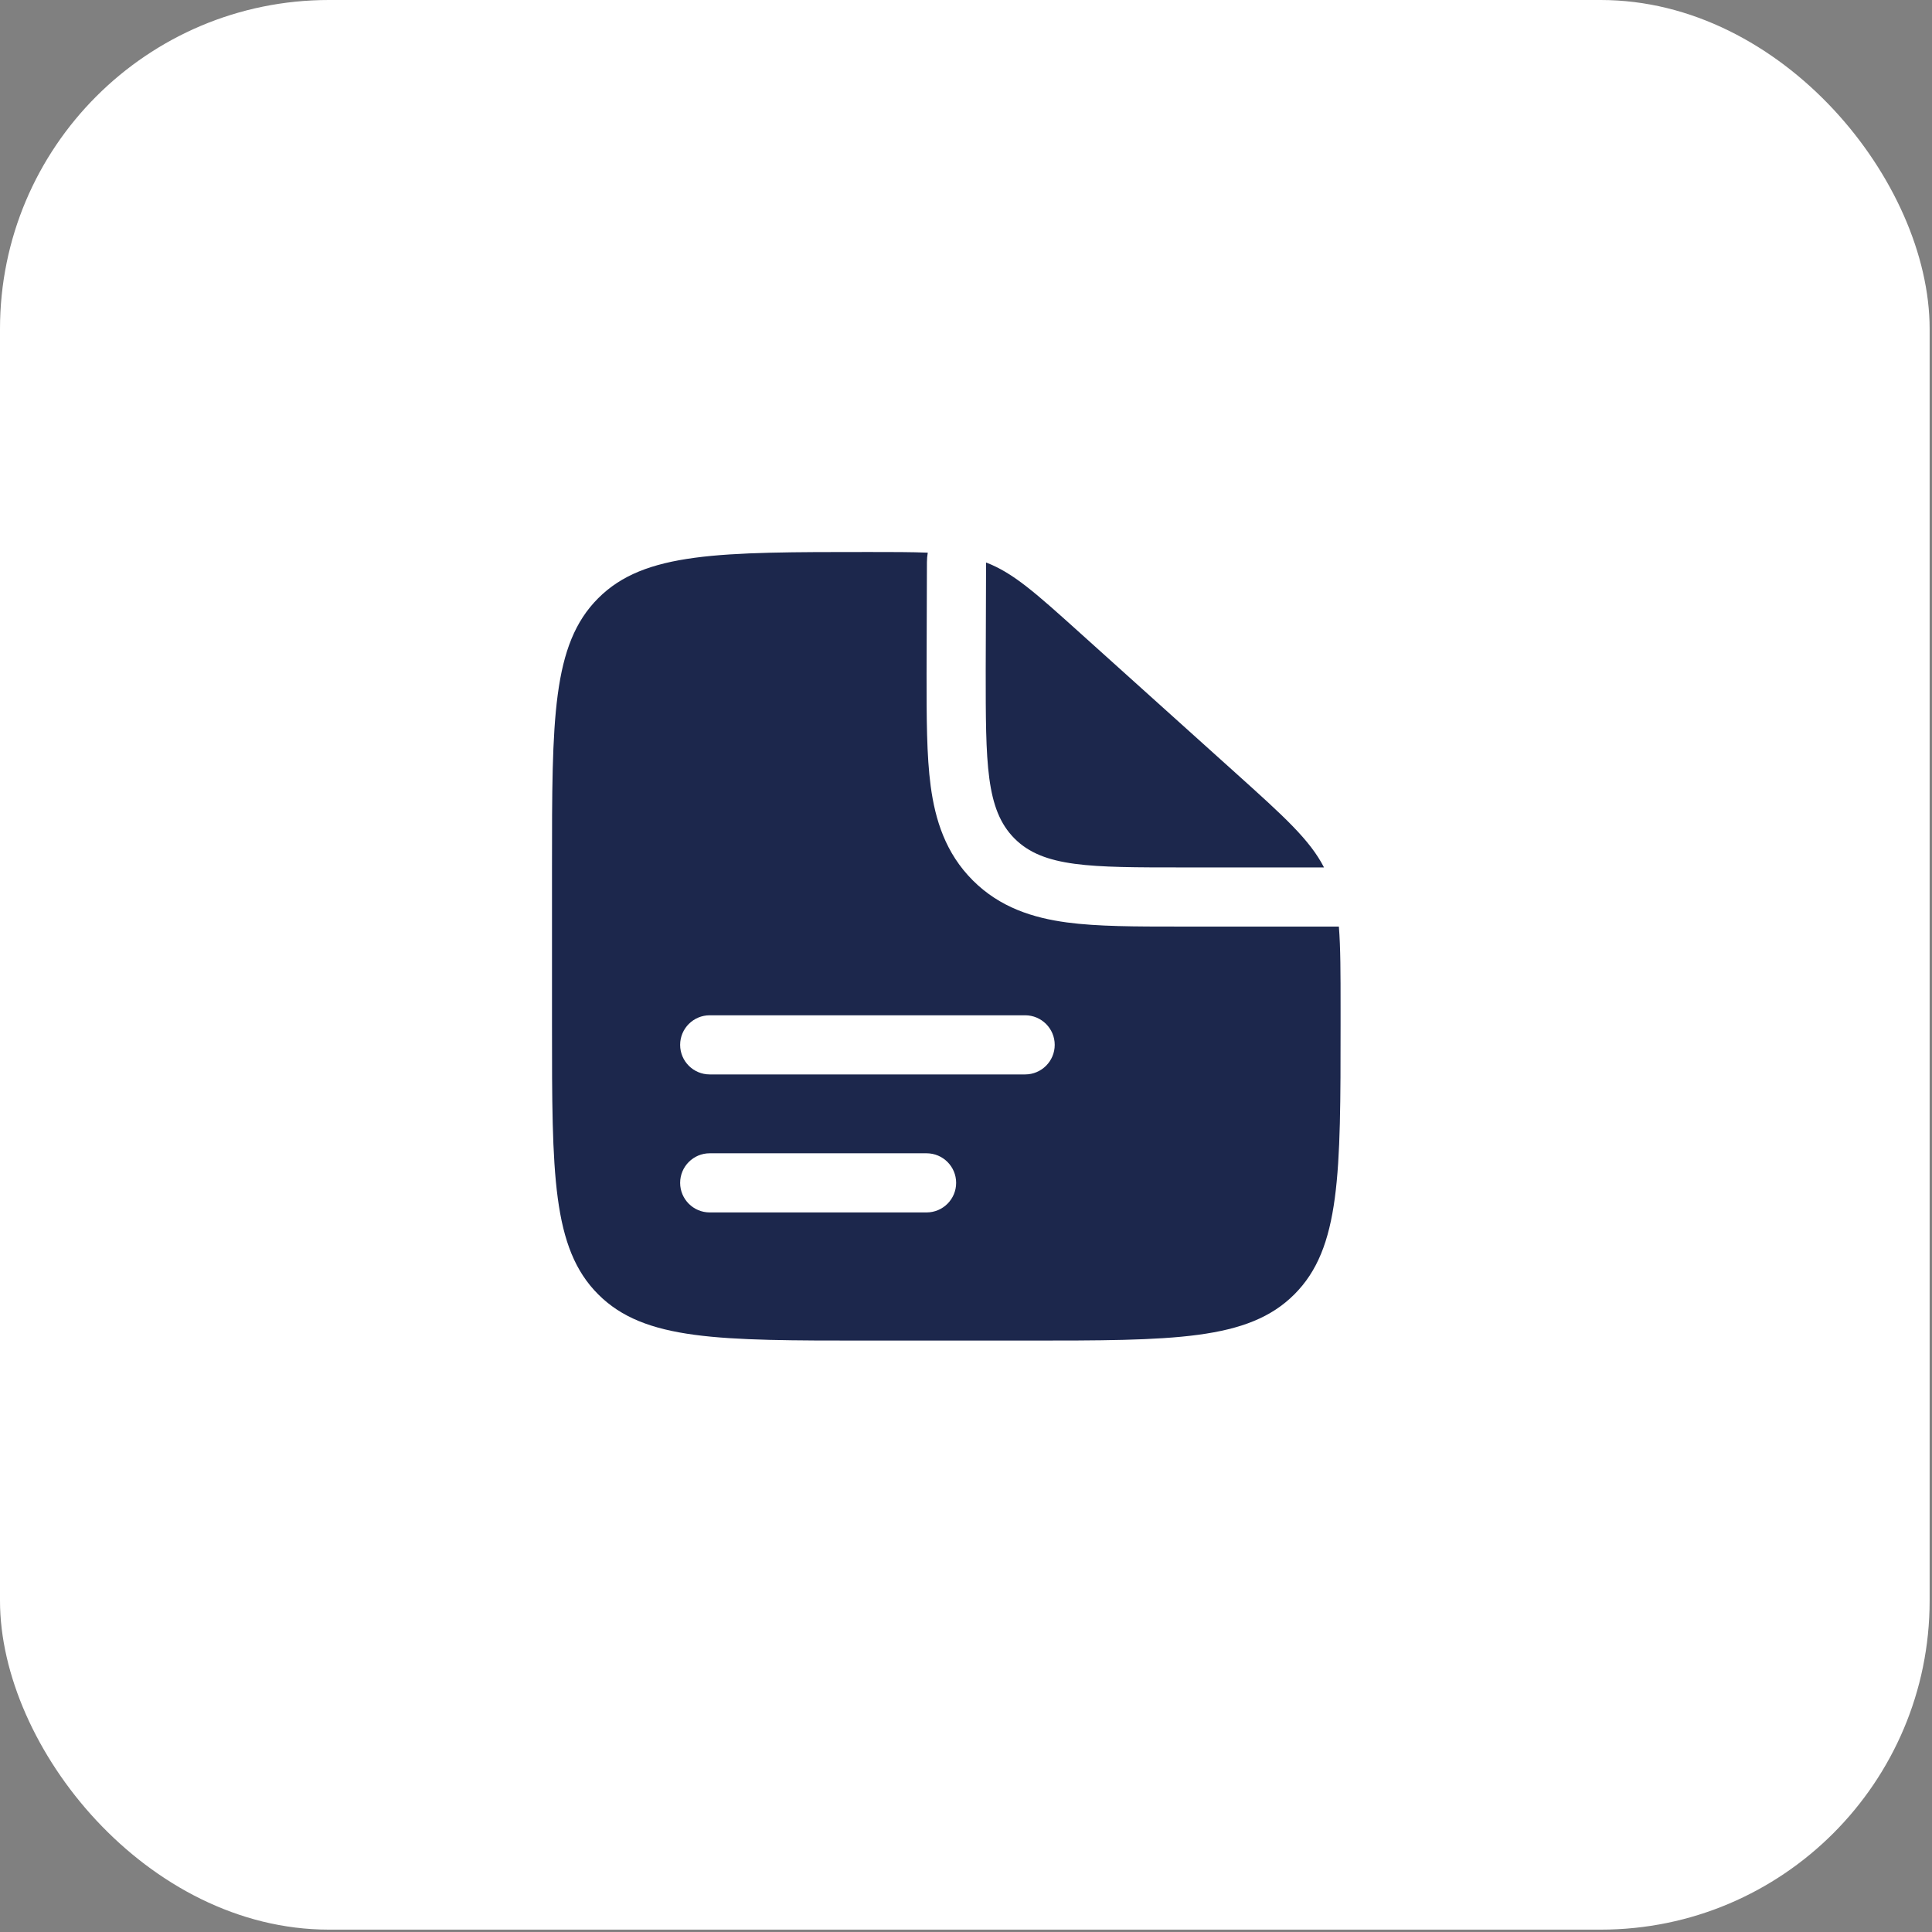 <?xml version="1.0" encoding="UTF-8"?> <svg xmlns="http://www.w3.org/2000/svg" width="49" height="49" viewBox="0 0 49 49" fill="none"><rect x="0" y="0" width="49" height="49" fill="#808080" stroke="none"/><rect width="48.94" height="48.94" rx="8.342" fill="white"></rect><path fill-rule="evenodd" clip-rule="evenodd" d="M26 34H22C18.229 34 16.343 34 15.172 32.828C14 31.657 14 29.771 14 26V22C14 18.229 14 16.343 15.172 15.172C16.343 14 18.239 14 22.03 14C22.636 14 23.121 14 23.53 14.017C23.517 14.097 23.509 14.178 23.509 14.261L23.5 17.095C23.5 18.192 23.5 19.162 23.605 19.943C23.719 20.79 23.98 21.637 24.672 22.328C25.363 23.02 26.21 23.281 27.057 23.395C27.838 23.5 28.808 23.5 29.905 23.5L30 23.5H33.957C34 24.034 34 24.69 34 25.563V26C34 29.771 34 31.657 32.828 32.828C31.657 34 29.771 34 26 34ZM17.25 26.5C17.25 26.086 17.586 25.75 18 25.75H26C26.414 25.75 26.75 26.086 26.75 26.5C26.75 26.914 26.414 27.25 26 27.25H18C17.586 27.25 17.25 26.914 17.25 26.5ZM17.25 30C17.25 29.586 17.586 29.25 18 29.25H23.5C23.914 29.25 24.25 29.586 24.25 30C24.25 30.414 23.914 30.75 23.5 30.75H18C17.586 30.75 17.25 30.414 17.25 30Z" fill="#1C274C"></path><path d="M31.352 19.617L27.393 16.054C26.265 15.039 25.701 14.531 25.009 14.266L25 17C25 19.357 25 20.536 25.732 21.268C26.465 22 27.643 22 30 22H33.58C33.218 21.296 32.568 20.712 31.352 19.617Z" fill="#1C274C"></path></svg> 